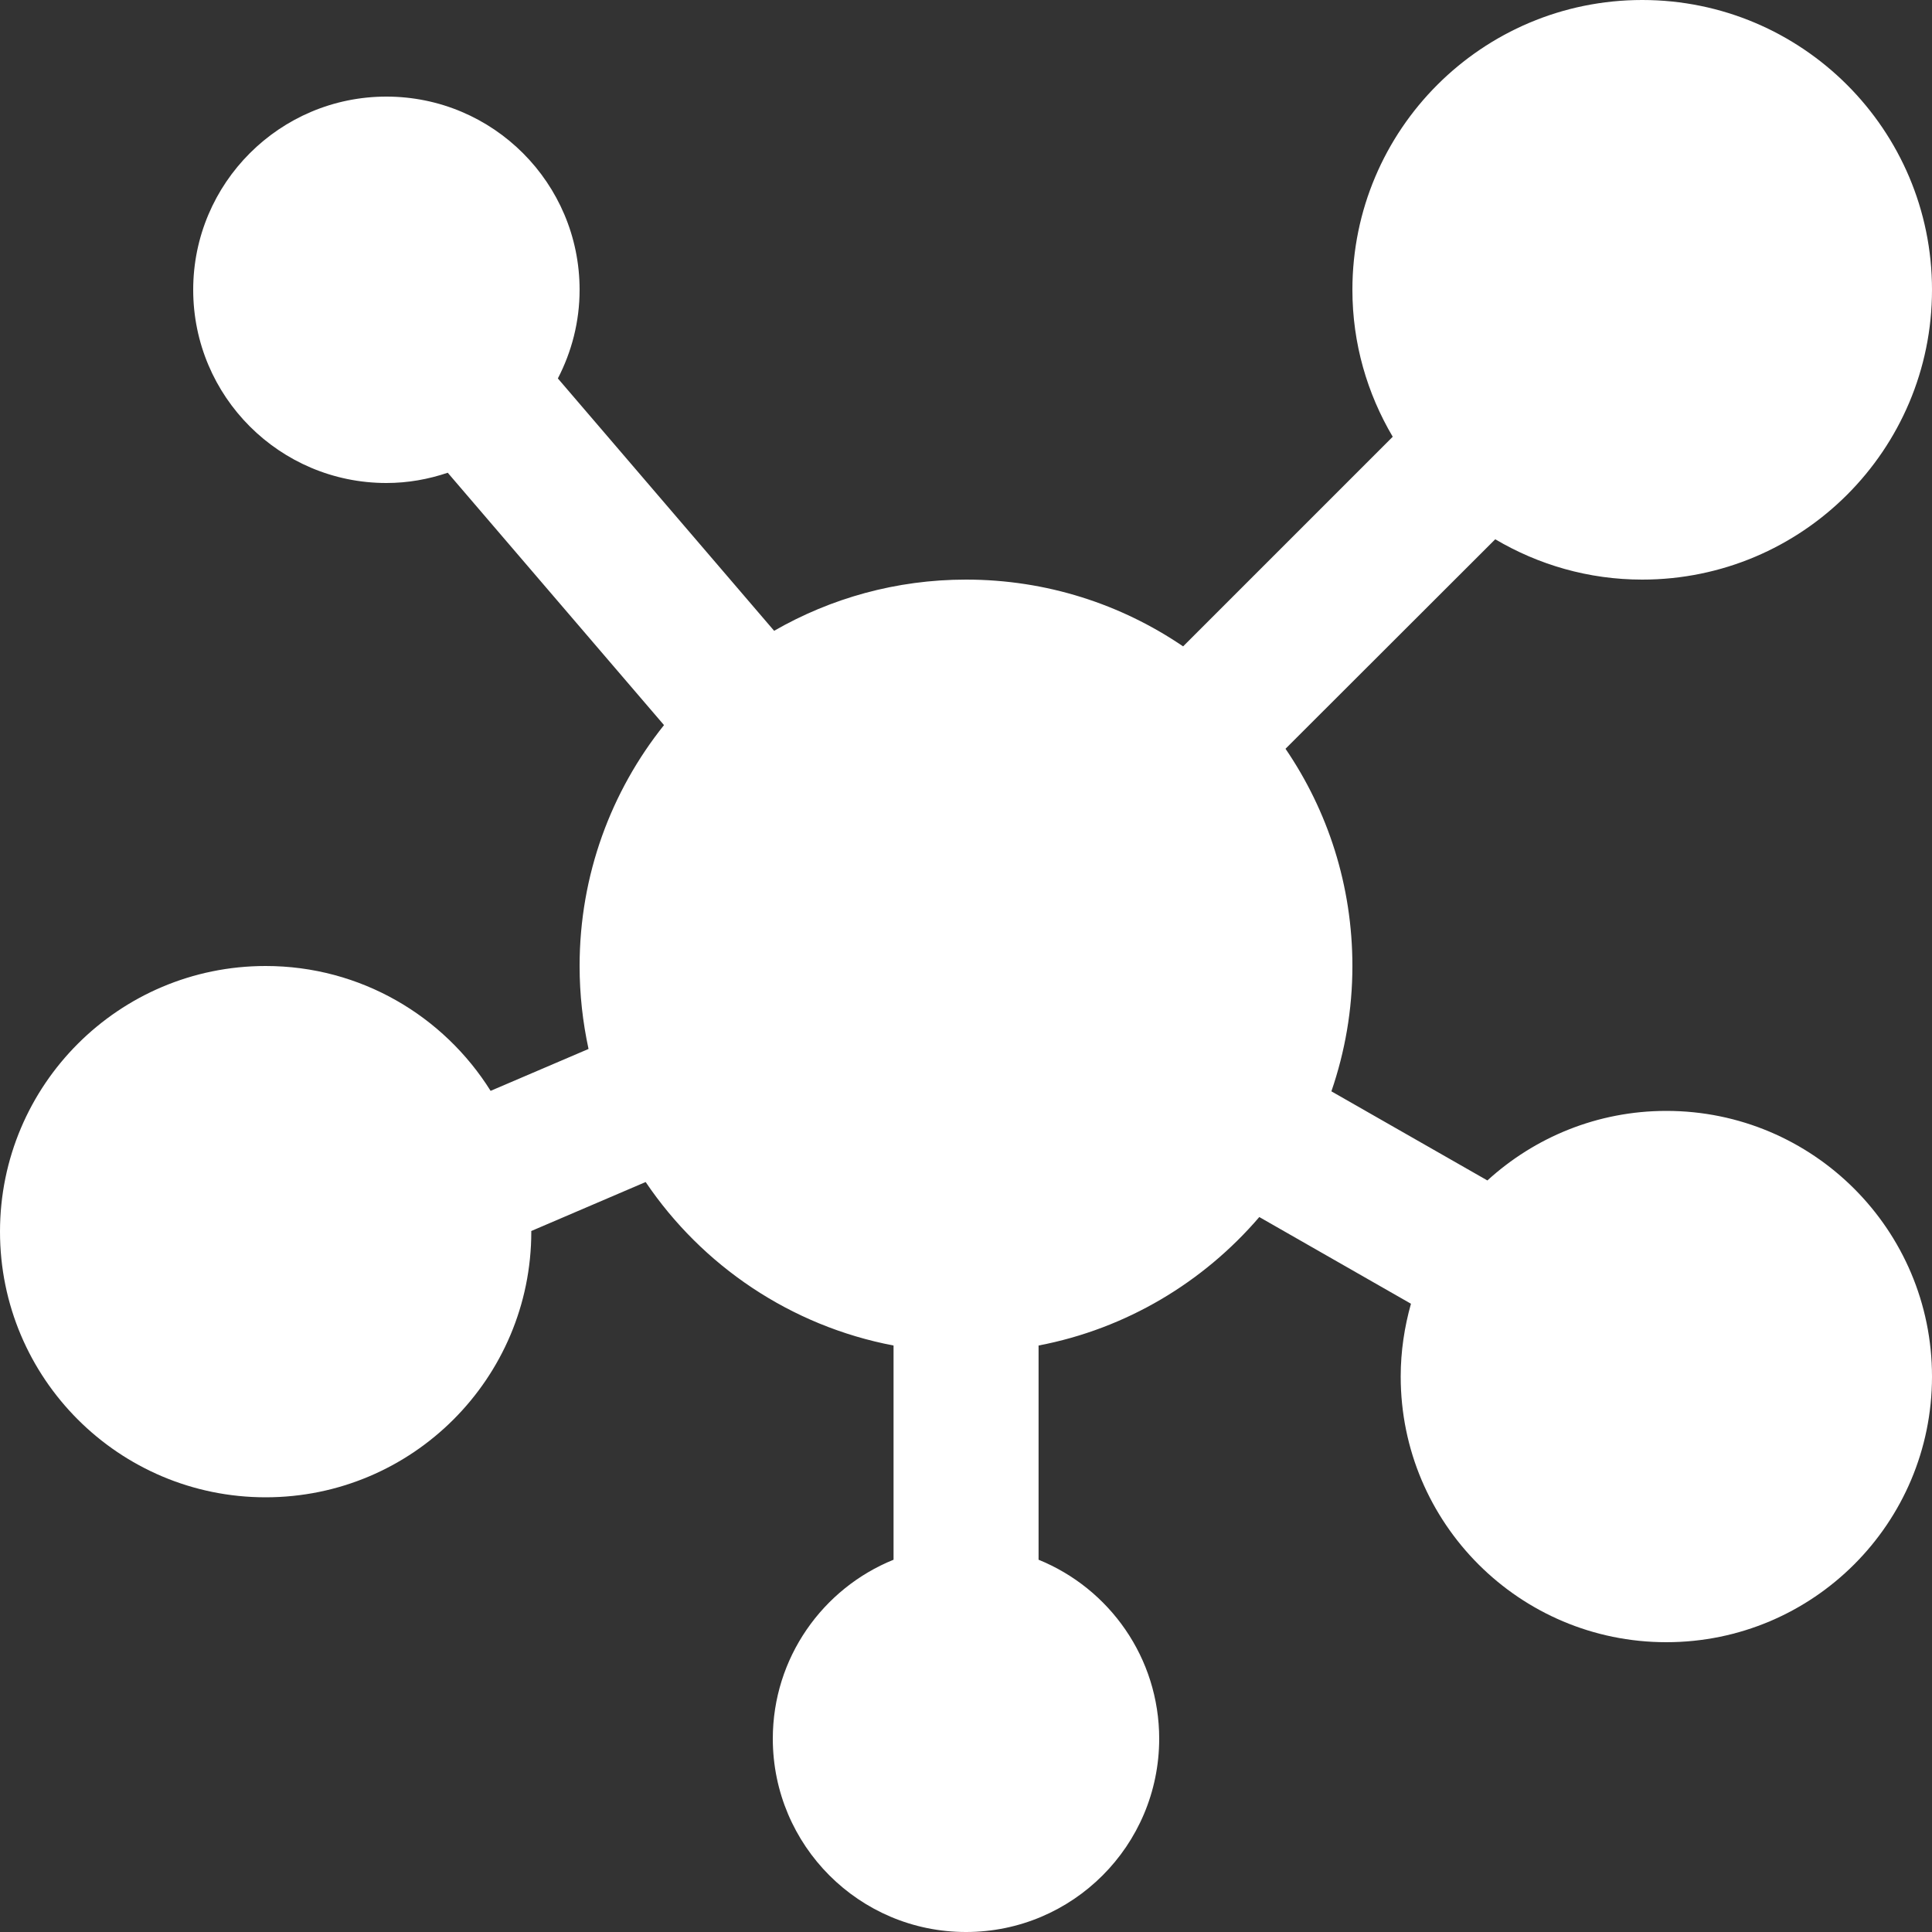 <svg width="16" height="16" viewBox="0 0 16 16" fill="none" xmlns="http://www.w3.org/2000/svg">
<rect x="0" y="0" width="16" height="16" fill="#333333" stroke="none"/>
<path d="M13.6 0C14.925 0 16 1.075 16 2.4C16 3.726 14.925 4.8 13.6 4.8C13.155 4.8 12.74 4.677 12.383 4.466L10.646 6.201C10.996 6.714 11.2 7.333 11.2 8C11.2 8.364 11.138 8.712 11.026 9.038L12.318 9.776C12.709 9.419 13.229 9.2 13.8 9.2C15.015 9.2 16 10.185 16 11.4C16 12.615 15.015 13.6 13.8 13.6C12.585 13.6 11.6 12.615 11.6 11.4C11.6 11.191 11.631 10.989 11.685 10.797L10.429 10.079C9.966 10.619 9.328 11.004 8.601 11.143V12.917C9.187 13.155 9.6 13.729 9.6 14.4C9.599 15.284 8.884 16 8 16C7.116 16 6.401 15.284 6.4 14.4C6.4 13.729 6.814 13.154 7.4 12.917V11.143C6.548 10.981 5.815 10.482 5.347 9.789L4.399 10.195C4.399 10.197 4.4 10.199 4.4 10.2C4.4 11.415 3.415 12.4 2.2 12.4C0.985 12.4 0 11.415 0 10.2C0 8.985 0.985 8 2.2 8C2.986 8 3.675 8.414 4.063 9.034L4.874 8.687C4.826 8.465 4.8 8.236 4.8 8C4.8 7.245 5.062 6.552 5.499 6.005L3.708 3.915C3.548 3.969 3.378 4 3.2 4C2.317 4 1.6 3.284 1.6 2.4C1.6 1.517 2.317 0.8 3.2 0.8C4.084 0.8 4.8 1.517 4.8 2.4C4.8 2.665 4.734 2.914 4.62 3.134L6.411 5.224C6.879 4.955 7.421 4.8 8 4.8C8.667 4.8 9.285 5.004 9.798 5.353L11.534 3.617C11.323 3.26 11.2 2.845 11.2 2.4C11.2 1.075 12.274 0 13.6 0Z" fill="white"/>
</svg>
